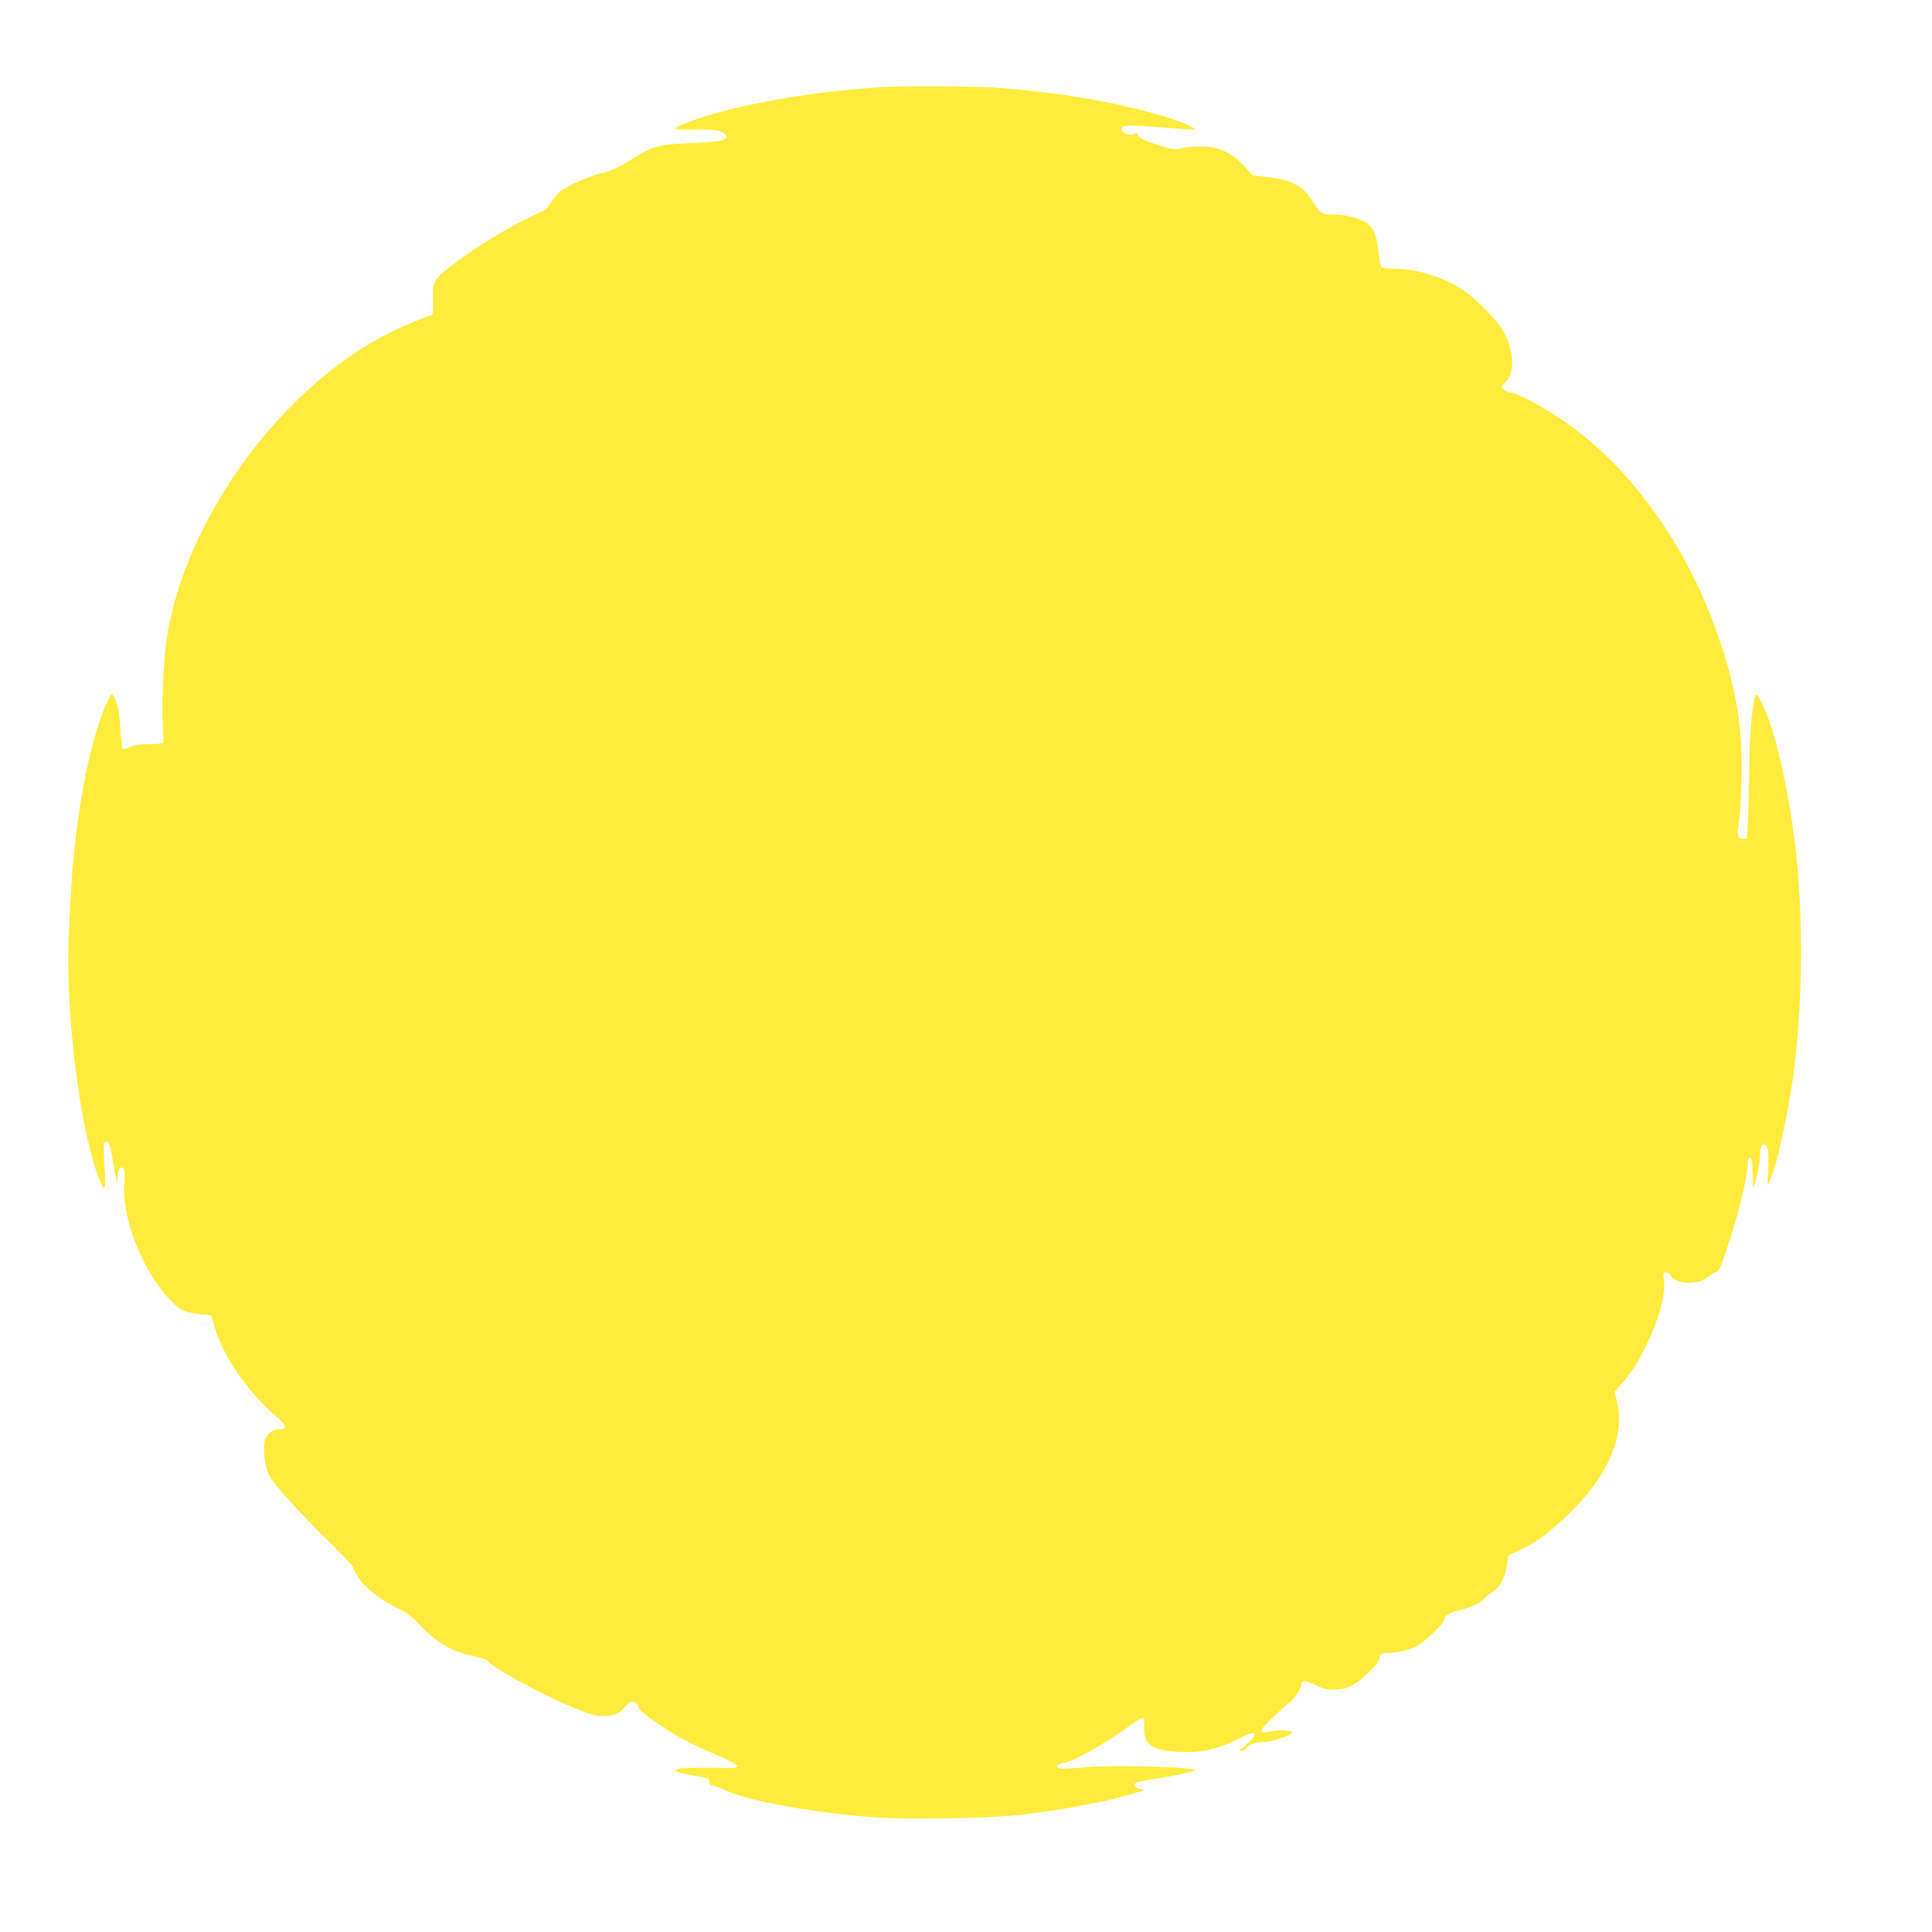 <?xml version="1.0" standalone="no"?>
<!DOCTYPE svg PUBLIC "-//W3C//DTD SVG 20010904//EN"
 "http://www.w3.org/TR/2001/REC-SVG-20010904/DTD/svg10.dtd">
<svg version="1.0" xmlns="http://www.w3.org/2000/svg"
 width="1280pt" height="1280pt" viewBox="0 0 1280 1280"
 preserveAspectRatio="xMidYMid meet">
<g transform="translate(0,1280) scale(0.1,-0.1)"
fill="#ffeb3b" stroke="none">
<path d="M5850 12223 c-475 -28 -1001 -122 -1280 -229 -133 -51 -131 -55 20
-53 74 1 149 -1 165 -6 42 -11 68 -35 55 -50 -16 -19 -70 -26 -255 -34 -196
-9 -235 -20 -387 -117 -67 -42 -110 -61 -180 -80 -112 -29 -269 -104 -298
-142 -12 -15 -31 -42 -43 -61 -12 -19 -29 -38 -37 -42 -8 -4 -69 -34 -135 -66
-215 -106 -550 -333 -589 -401 -15 -28 -19 -51 -17 -133 1 -79 -1 -99 -13 -99
-18 0 -190 -72 -279 -117 -578 -291 -1115 -922 -1364 -1603 -47 -128 -99 -335
-112 -446 -19 -155 -30 -423 -23 -541 4 -62 6 -117 4 -123 -2 -6 -41 -10 -90
-10 -64 0 -98 -6 -129 -19 -31 -15 -44 -17 -51 -8 -5 7 -12 67 -15 135 -4 71
-13 136 -21 155 -7 18 -16 40 -20 50 -10 30 -22 19 -50 -43 -114 -253 -209
-758 -236 -1252 -21 -367 -22 -467 -11 -697 24 -464 100 -935 193 -1190 36
-100 51 -93 44 20 -13 209 -13 214 8 214 21 0 25 -13 59 -210 14 -78 15 -79
16 -29 1 56 20 85 40 61 7 -9 9 -39 5 -89 -21 -240 126 -606 319 -796 44 -44
64 -55 113 -67 32 -8 78 -14 101 -15 41 0 42 -1 53 -42 54 -215 218 -461 429
-640 59 -50 64 -78 14 -78 -47 0 -91 -34 -99 -76 -13 -71 2 -181 33 -234 37
-65 203 -248 397 -438 86 -84 156 -158 156 -165 0 -7 16 -38 36 -70 41 -66
147 -149 261 -203 55 -26 89 -52 140 -105 122 -128 215 -181 373 -214 41 -9
78 -22 82 -29 22 -39 331 -209 544 -300 140 -60 195 -73 271 -61 40 6 55 15
90 53 39 42 44 45 68 34 14 -7 25 -20 25 -31 0 -14 30 -42 98 -89 133 -95 221
-143 402 -221 98 -42 155 -72 155 -82 0 -12 -28 -14 -175 -11 -96 1 -191 -1
-210 -6 -32 -7 -33 -9 -15 -19 11 -6 64 -18 118 -28 91 -16 97 -19 97 -41 0
-17 6 -24 20 -24 12 0 42 -11 69 -24 148 -75 596 -157 1016 -187 213 -15 735
-6 933 15 259 28 551 81 730 132 118 33 124 36 82 43 -36 6 -47 28 -20 41 8 5
62 15 120 24 112 18 235 43 260 53 61 25 -518 43 -738 23 -150 -14 -183 -10
-162 15 7 8 22 15 34 15 51 0 288 133 445 250 53 39 83 55 87 48 4 -6 6 -37 5
-67 -4 -111 51 -148 238 -158 136 -7 247 17 379 83 78 39 104 48 112 39 11
-13 -17 -45 -80 -95 -25 -19 -25 -19 -3 -20 12 0 27 9 33 20 12 22 67 40 127
40 42 0 173 46 173 61 0 15 -81 20 -136 9 -93 -20 -91 -3 11 95 50 47 98 90
108 96 27 16 77 89 77 115 0 34 28 34 93 0 101 -52 216 -38 303 38 82 70 124
118 124 142 0 26 17 34 73 34 46 0 129 20 167 40 58 30 190 157 190 182 0 24
33 43 107 62 75 19 131 46 158 76 11 13 37 34 58 47 46 29 84 105 93 186 l6
52 94 44 c106 50 199 122 345 269 229 233 333 487 284 696 l-18 75 50 58 c72
85 109 142 163 256 83 173 124 326 114 420 -6 54 -5 57 15 57 13 0 26 -9 32
-24 23 -50 174 -61 229 -16 14 11 39 27 56 35 36 16 39 23 91 180 78 236 133
465 133 557 0 18 5 28 15 28 11 0 15 -20 17 -103 l3 -102 19 60 c11 33 22 98
25 145 5 70 9 85 23 88 30 6 39 -41 33 -162 l-5 -111 19 41 c41 89 113 412
150 674 62 447 71 1039 20 1490 -30 272 -87 578 -145 774 -40 135 -102 278
-118 273 -22 -7 -46 -264 -47 -502 -1 -99 -4 -241 -8 -315 l-6 -135 -27 -3
c-35 -4 -42 19 -28 100 18 103 24 451 11 595 -23 241 -76 460 -176 728 -218
582 -589 1077 -1023 1365 -126 84 -291 170 -325 170 -24 0 -57 23 -57 39 0 4
10 16 21 27 69 61 62 214 -14 344 -47 81 -208 239 -292 287 -139 80 -294 123
-440 123 -38 0 -66 5 -73 13 -5 6 -14 54 -20 104 -13 111 -33 157 -81 188 -45
30 -147 55 -228 55 -71 0 -72 0 -134 98 -62 95 -137 132 -304 150 l-86 10 -54
59 c-77 85 -156 125 -259 131 -43 3 -109 -1 -146 -8 -67 -13 -70 -12 -176 22
-97 32 -113 41 -131 76 -1 2 -11 -1 -22 -7 -25 -14 -81 10 -81 34 0 25 47 28
199 16 319 -25 299 -25 273 -6 -38 28 -198 81 -374 124 -279 69 -604 117 -948
141 -132 9 -596 11 -730 3z"/>
</g>
</svg>
